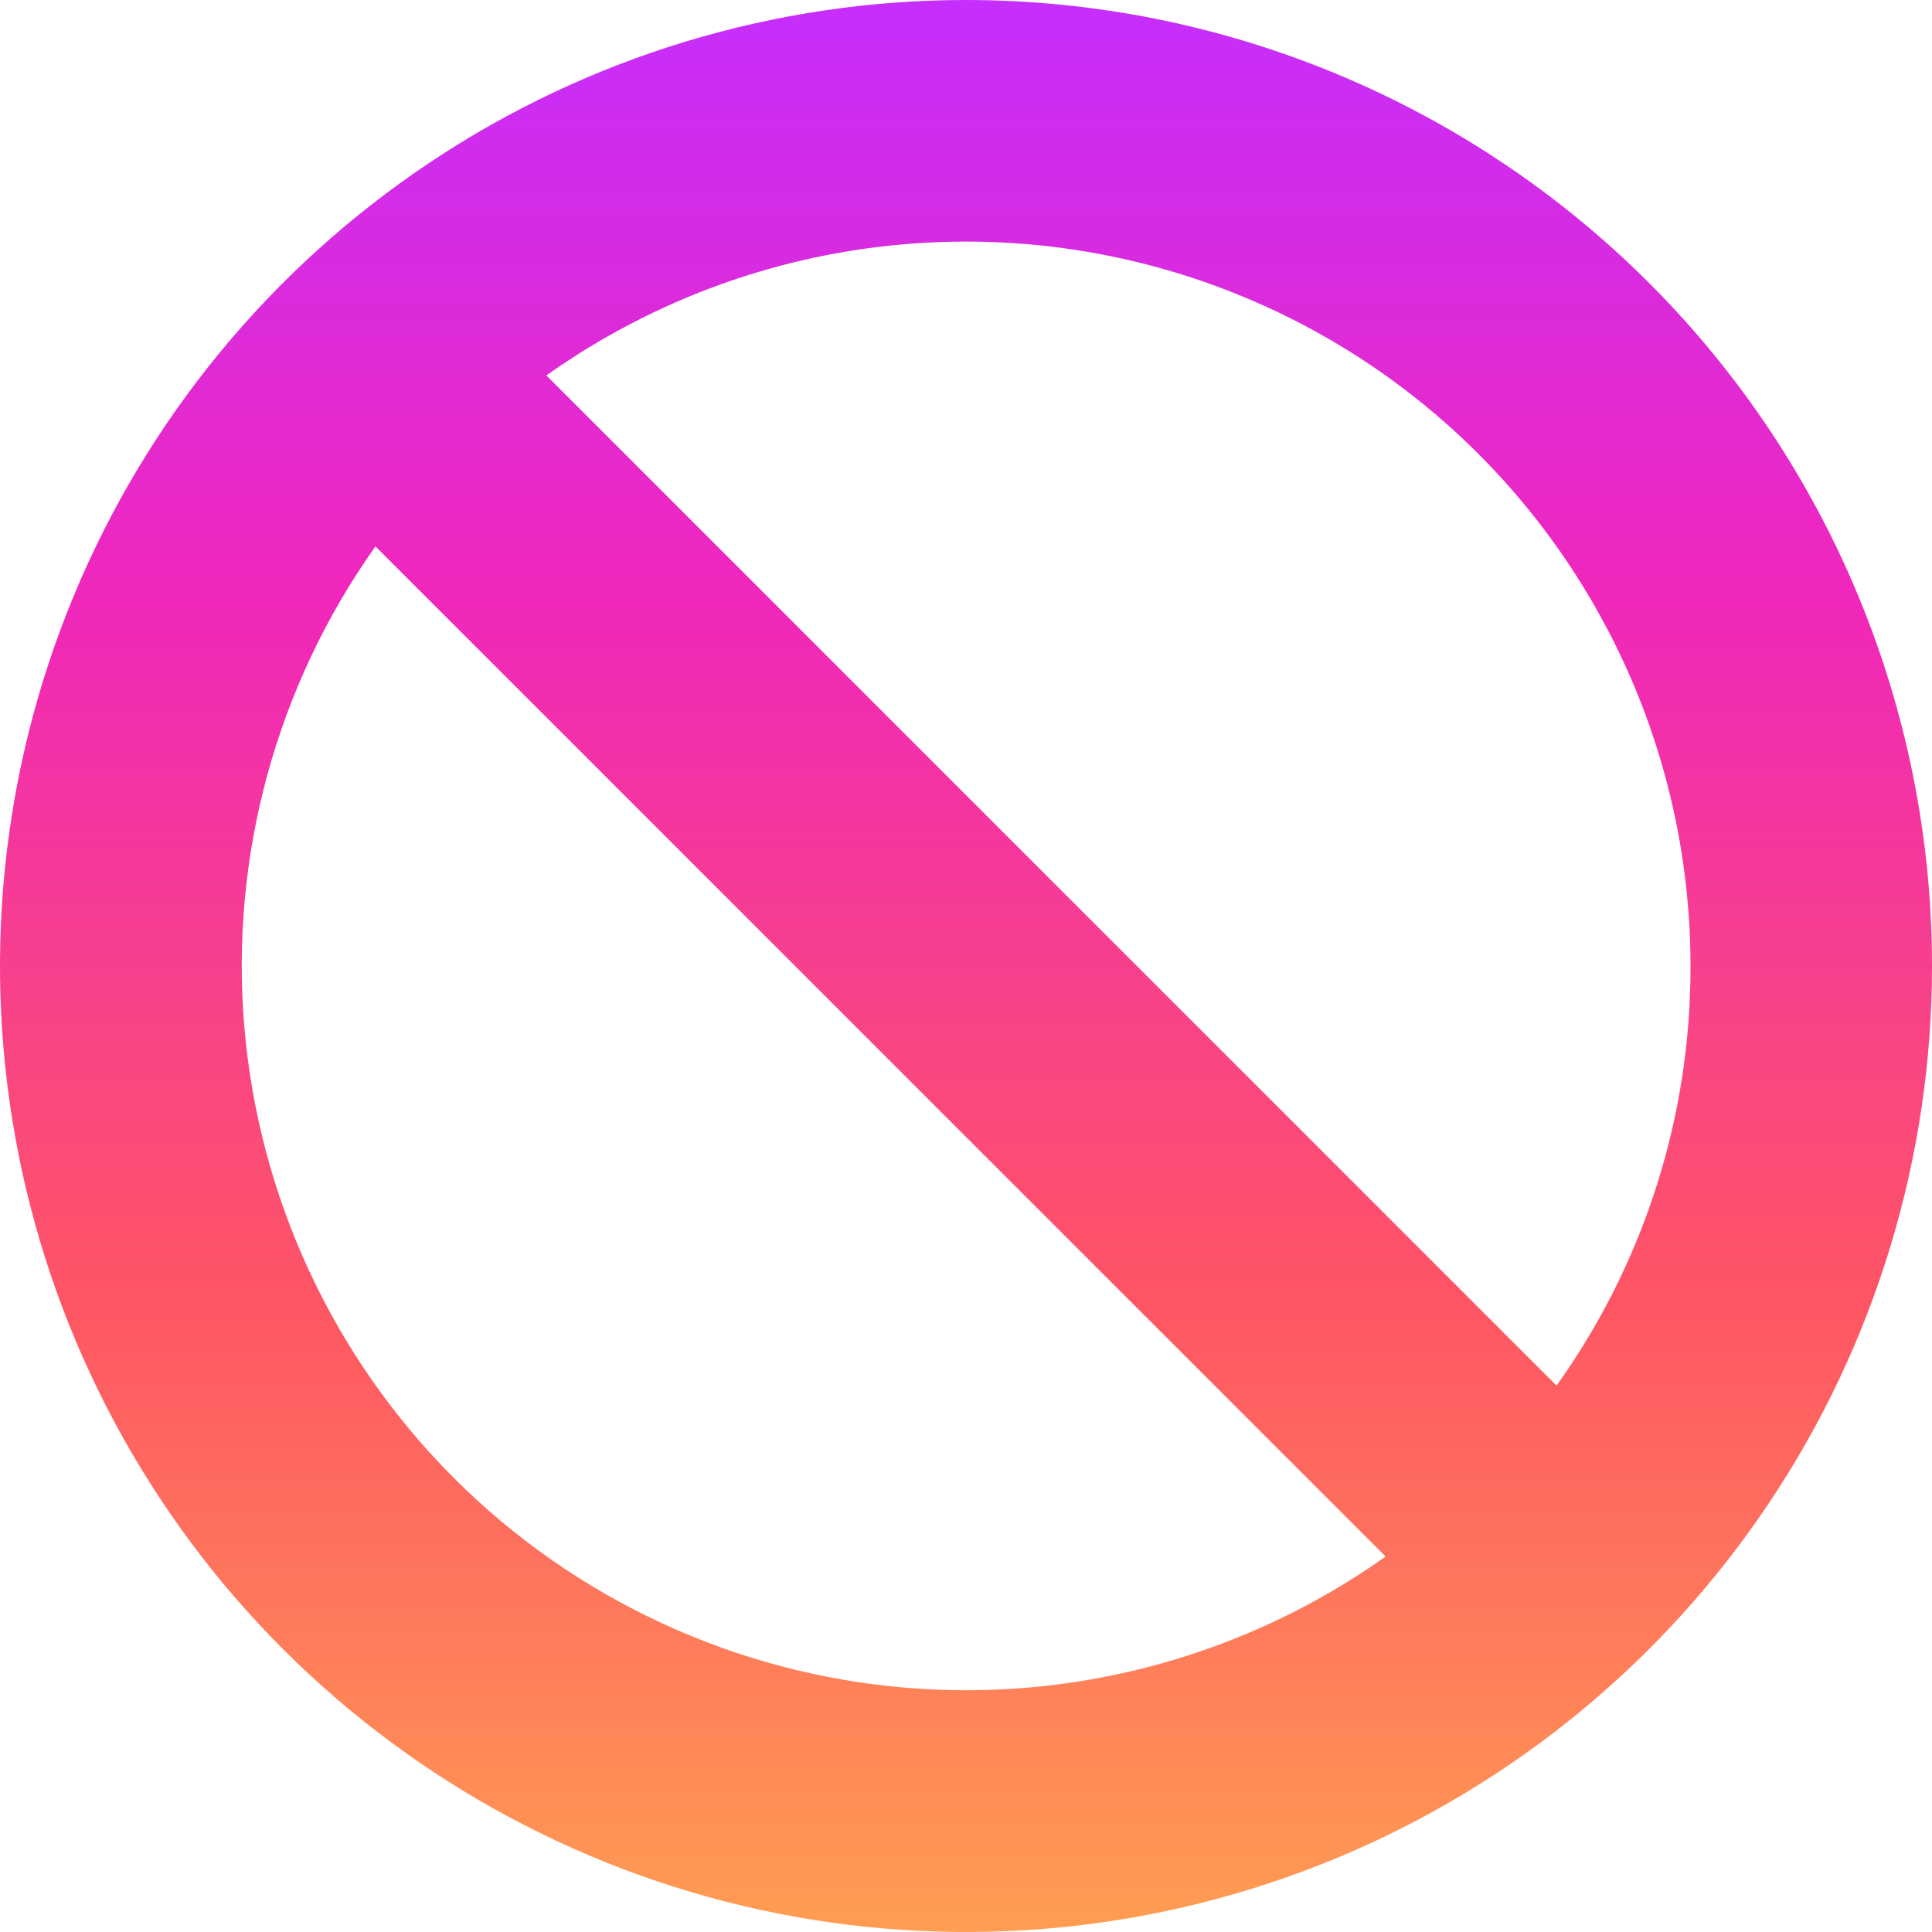 <svg width="51" height="51" viewBox="0 0 51 51" fill="none" xmlns="http://www.w3.org/2000/svg">
<path d="M51 25.5C51 30.543 49.505 35.474 46.703 39.667C43.901 43.861 39.918 47.129 35.258 49.059C30.599 50.989 25.472 51.494 20.525 50.51C15.579 49.526 11.035 47.097 7.469 43.531C3.903 39.965 1.474 35.421 0.49 30.475C-0.494 25.528 0.011 20.401 1.941 15.742C3.871 11.082 7.14 7.099 11.333 4.298C15.526 1.496 20.457 0 25.5 0C32.263 0 38.749 2.687 43.531 7.469C48.313 12.251 51 18.737 51 25.5ZM9.911 14.423C7.296 18.107 6.07 22.597 6.449 27.099C6.829 31.6 8.789 35.822 11.983 39.017C15.178 42.211 19.4 44.171 23.901 44.551C28.403 44.93 32.893 43.703 36.577 41.089L9.911 14.423ZM44.625 25.5C44.625 21.99 43.658 18.548 41.832 15.551C40.006 12.554 37.391 10.117 34.272 8.507C31.153 6.898 27.651 6.177 24.151 6.425C20.65 6.672 17.284 7.879 14.423 9.911L41.089 36.577C43.398 33.346 44.635 29.471 44.625 25.5Z" fill="url(#paint0_linear_99_3081)"/>
<defs>
<linearGradient id="paint0_linear_99_3081" x1="25.5" y1="0" x2="25.5" y2="51" gradientUnits="userSpaceOnUse">
<stop stop-color="#C62EFD"/>
<stop offset="0.31" stop-color="#F027BB"/>
<stop offset="0.672" stop-color="#FE5564"/>
<stop offset="1" stop-color="#FF9D52"/>
</linearGradient>
</defs>
</svg>
